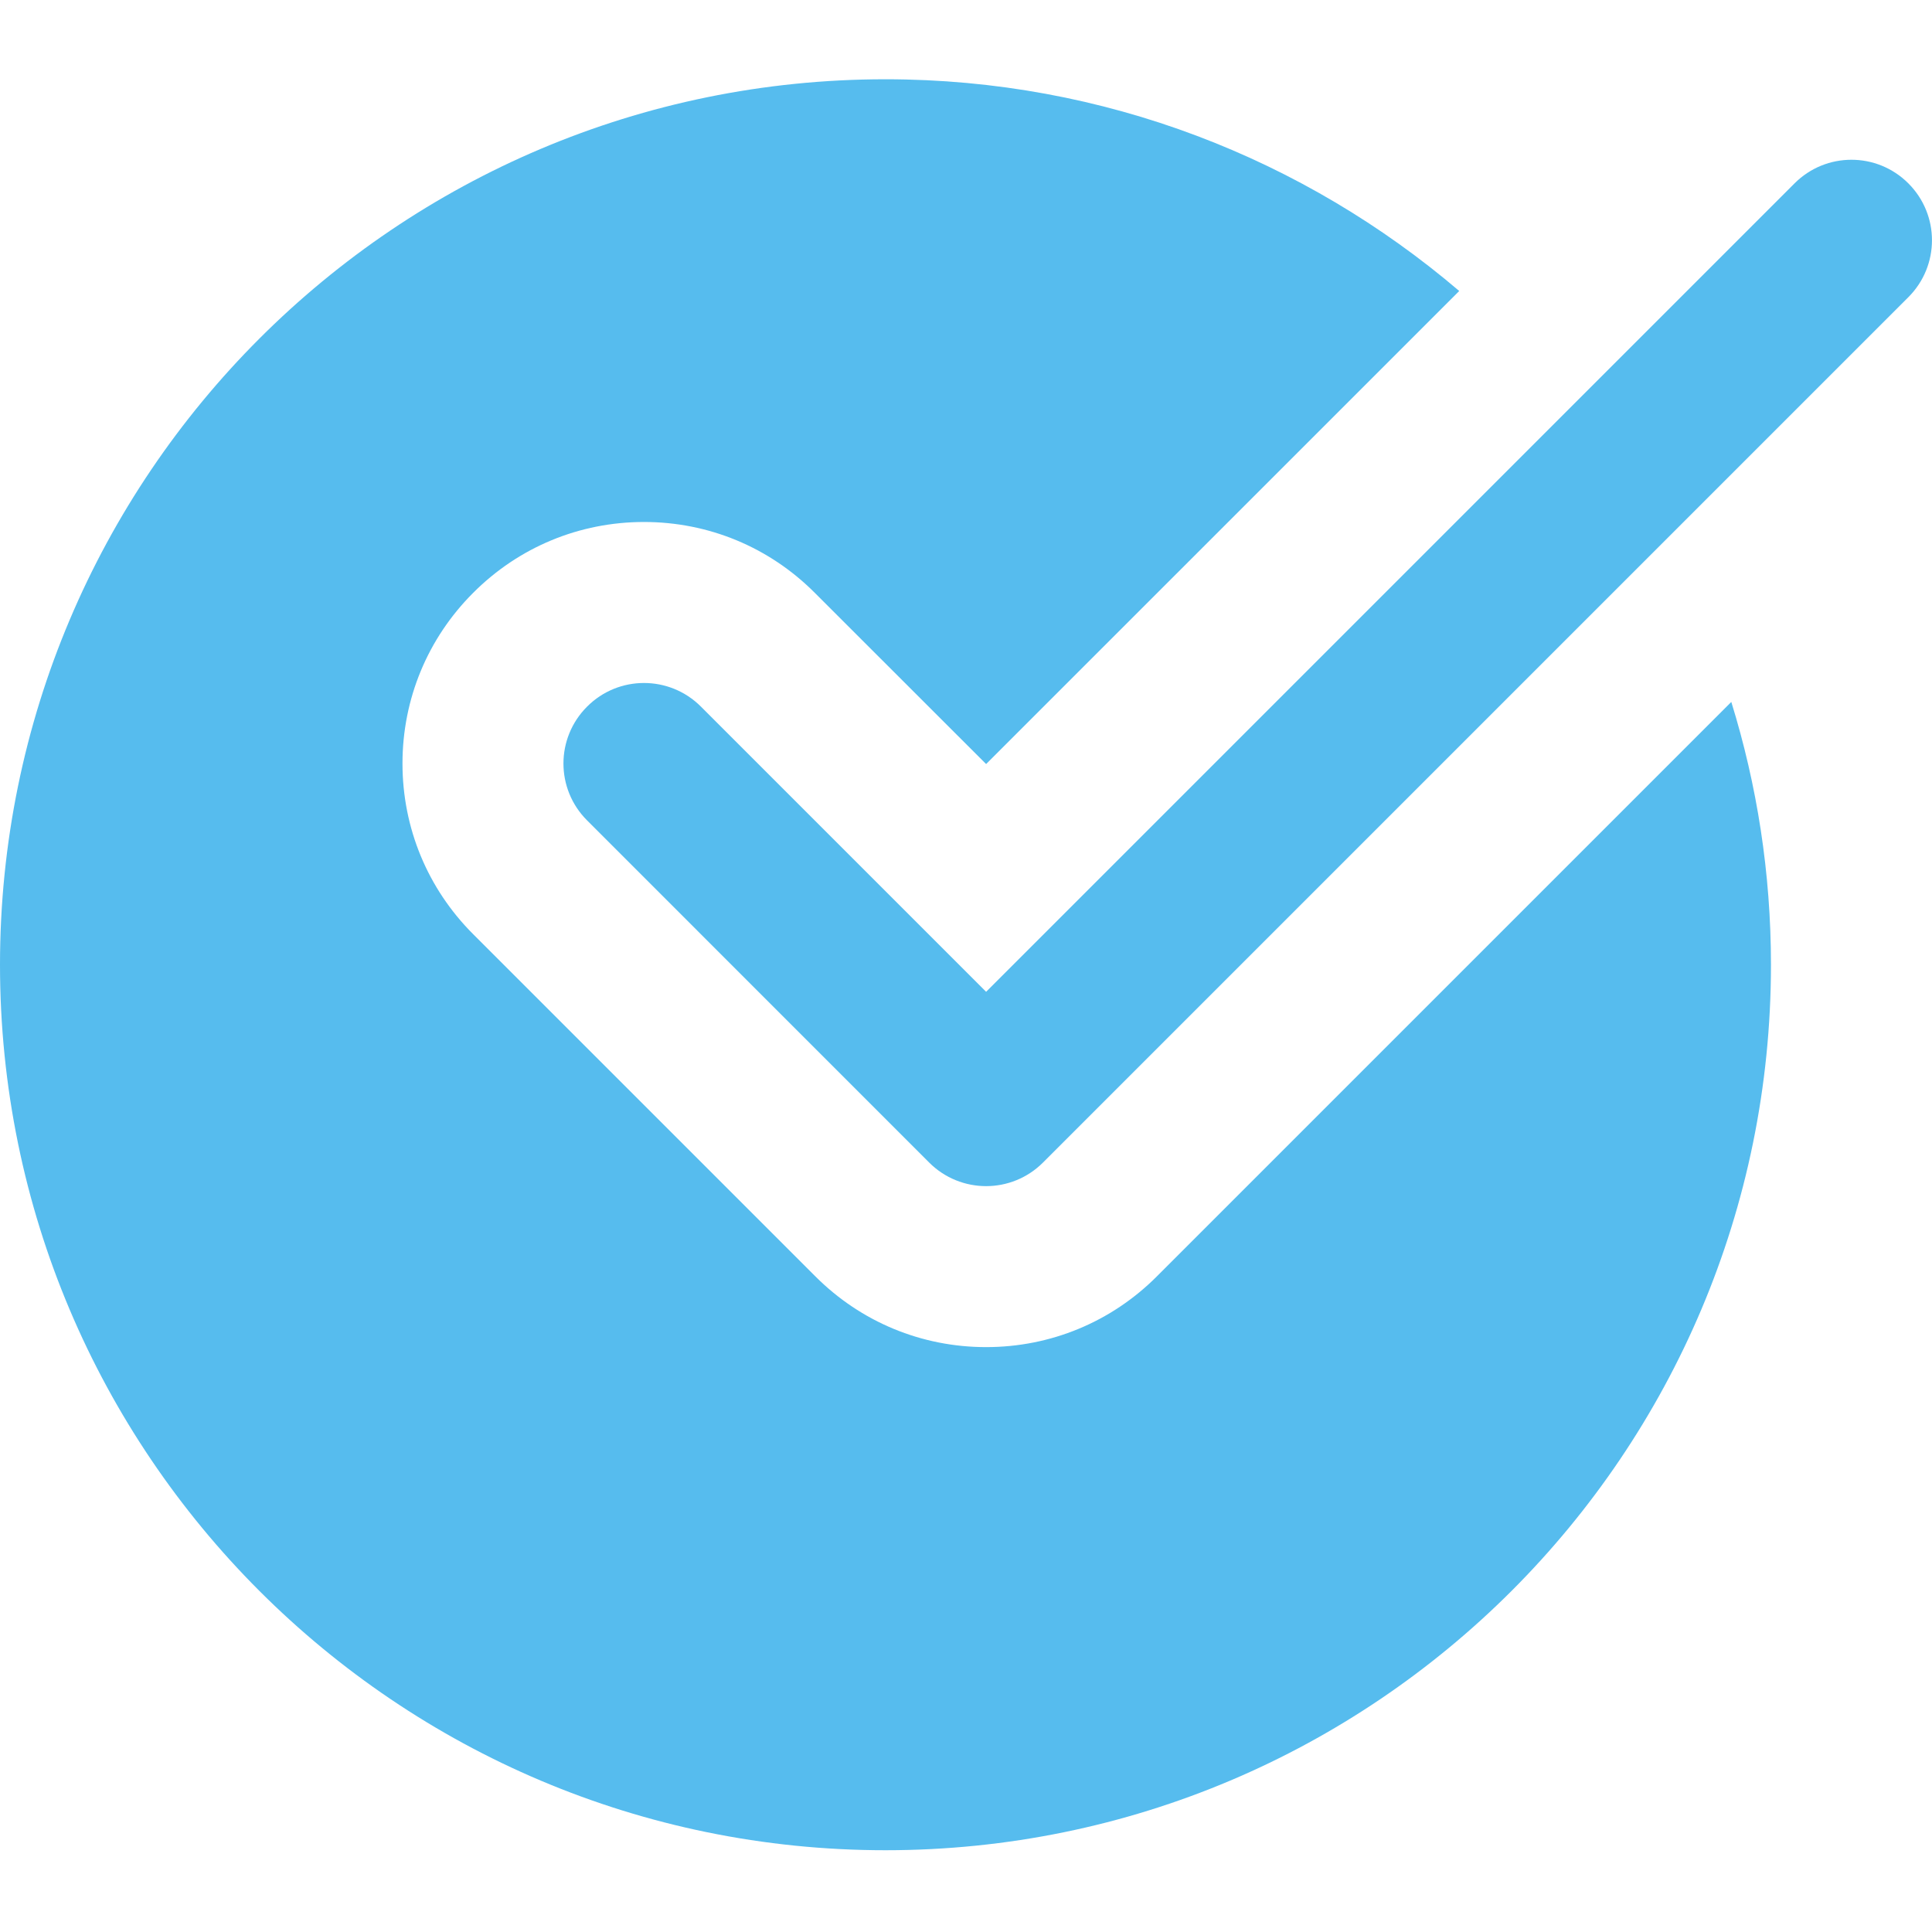 <svg xmlns="http://www.w3.org/2000/svg" width="34" height="34" viewBox="0 0 34 34" fill="none"><path d="M20.359 22.462C19.557 23.265 18.489 23.707 17.354 23.707C16.219 23.707 15.151 23.265 14.349 22.462L8.328 16.441C7.525 15.639 7.083 14.571 7.083 13.436C7.083 12.302 7.525 11.234 8.328 10.432C9.13 9.628 10.198 9.186 11.333 9.186C12.468 9.186 13.536 9.628 14.338 10.432L17.354 13.446L25.68 5.121C22.96 2.802 19.438 1.395 15.583 1.395C6.977 1.395 0 8.372 0 16.978C0 25.584 6.977 32.561 15.583 32.561C24.189 32.561 31.166 25.584 31.166 16.978C31.166 15.367 30.921 13.815 30.468 12.353L20.359 22.462Z" fill="#56BCEE"></path><path d="M17.354 20.874C16.991 20.874 16.628 20.735 16.352 20.459L10.332 14.438C9.777 13.884 9.777 12.989 10.332 12.435C10.885 11.881 11.781 11.881 12.335 12.435L17.354 17.454L31.581 3.227C32.135 2.673 33.03 2.673 33.584 3.227C34.138 3.781 34.138 4.676 33.584 5.23L18.355 20.459C18.079 20.735 17.716 20.874 17.354 20.874Z" fill="#56BCEE"></path></svg>